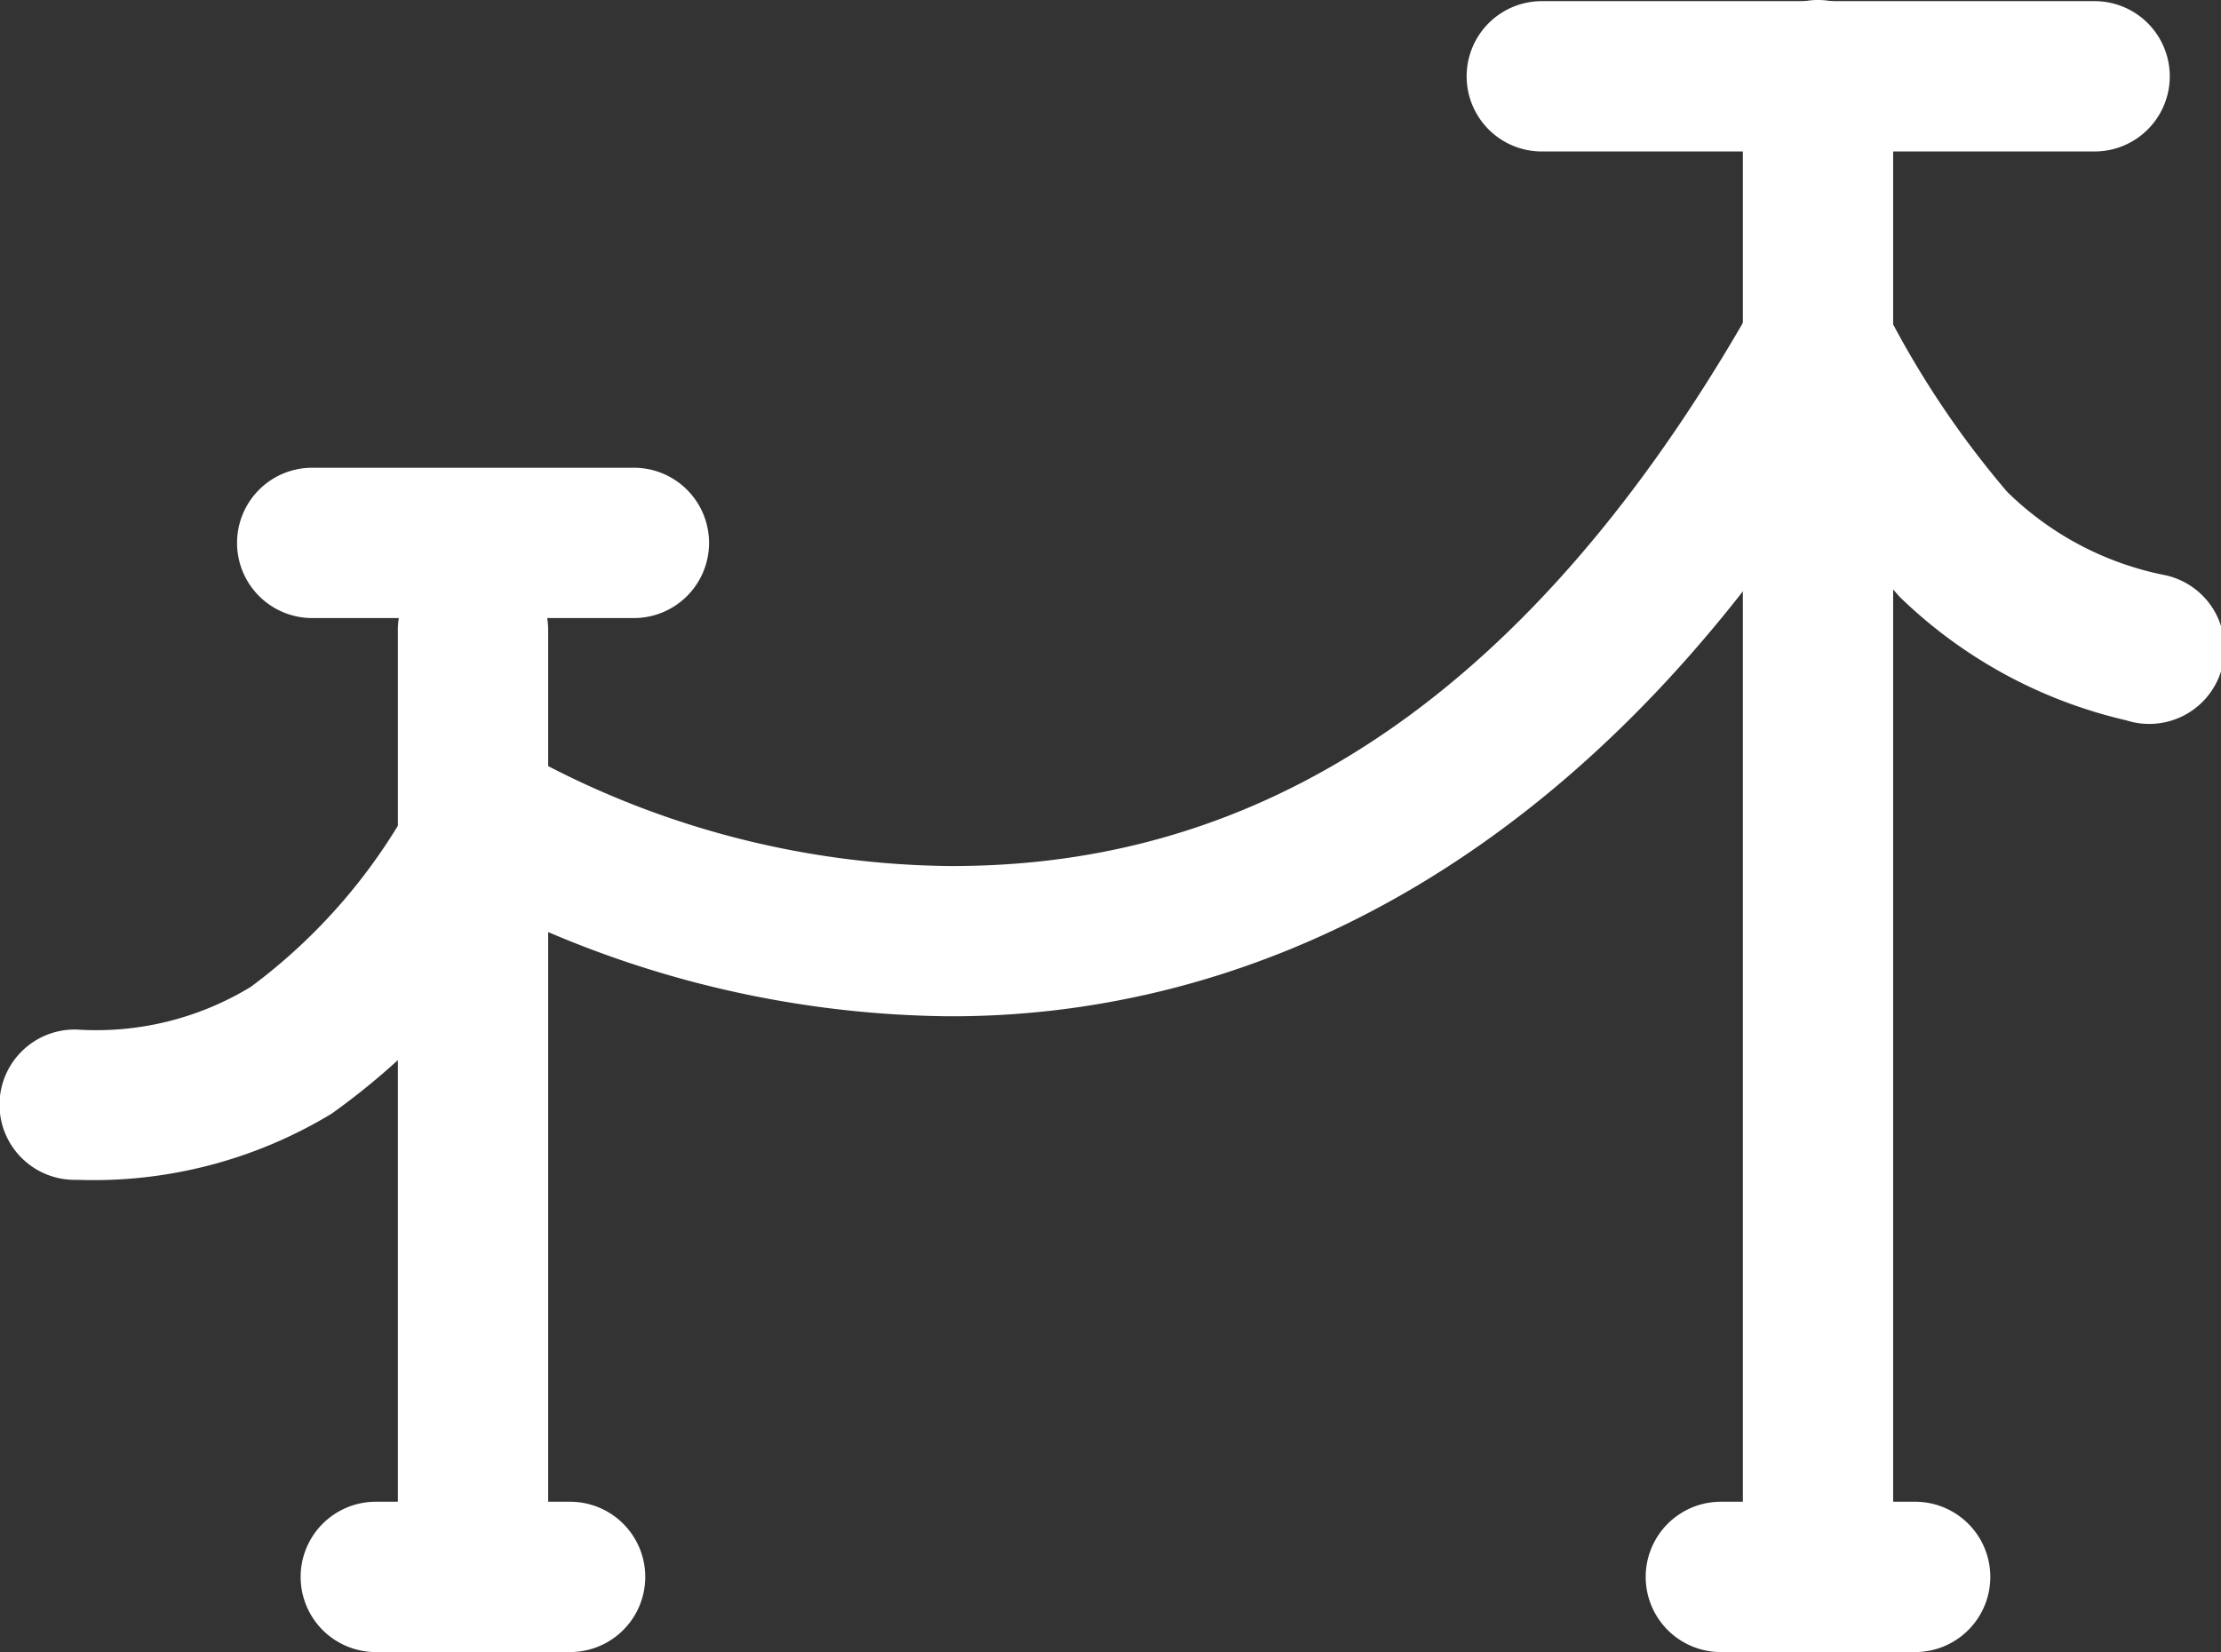 <svg id="np_utility-poles_3341025_000000" xmlns="http://www.w3.org/2000/svg" width="32.734" height="24.356" viewBox="0 0 32.734 24.356">
  <rect x="0" y="0" width="32.734" height="24.356" fill="#333333" stroke="none"/>
  <path id="Path_9993" data-name="Path 9993" d="M73.839,29.839a1.108,1.108,0,0,0-.922,1.668,14.838,14.838,0,0,0,2.167,3.2,7.073,7.073,0,0,0,3.339,1.82h0A1.109,1.109,0,1,0,79,34.388a4.583,4.583,0,0,1-2.334-1.232,13.775,13.775,0,0,1-1.821-2.742v0a1.11,1.11,0,0,0-1-.577Z" transform="translate(-47.086 -25.908)" fill="#fff"/>
  <path id="Path_9994" data-name="Path 9994" d="M45.536,29.84a1.105,1.105,0,0,0-.971.577c-3.865,6.815-8.288,8.274-11.849,8.259A13.16,13.16,0,0,1,26.5,37.036v0a1.108,1.108,0,1,0-1.165,1.885,15.376,15.376,0,0,0,7.371,1.97c4.234.019,9.616-2.031,13.786-9.382a1.109,1.109,0,0,0-.955-1.668Z" transform="translate(-18.733 -25.909)" fill="#fff"/>
  <path id="Path_9995" data-name="Path 9995" d="M17.184,46.992a1.111,1.111,0,0,0-.975.57,8.406,8.406,0,0,1-2.528,3.031,4.376,4.376,0,0,1-2.563.63h0a1.108,1.108,0,1,0,0,2.215,6.763,6.763,0,0,0,3.755-.976,10.463,10.463,0,0,0,3.26-3.8,1.108,1.108,0,0,0-.948-1.673Z" transform="translate(-9.984 -36.045)" fill="#fff"/>
  <path id="Path_9996" data-name="Path 9996" d="M73.874,20.23a1.109,1.109,0,0,0-1.09,1.123V42.41a1.108,1.108,0,1,0,2.215,0V21.353a1.108,1.108,0,0,0-1.125-1.123Z" transform="translate(-47.097 -20.23)" fill="#fff"/>
  <path id="Path_9997" data-name="Path 9997" d="M70.355,74.355a1.108,1.108,0,1,0,0,2.216h2.863a1.108,1.108,0,1,0,0-2.216Z" transform="translate(-44.992 -52.216)" fill="#fff"/>
  <path id="Path_9998" data-name="Path 9998" d="M63.9,20.27a1.108,1.108,0,1,0,0,2.216h8.147a1.108,1.108,0,1,0,0-2.216Z" transform="translate(-41.176 -20.253)" fill="#fff"/>
  <path id="Path_9999" data-name="Path 9999" d="M25.411,40.23a1.106,1.106,0,0,0-1.091,1.123v12.8a1.108,1.108,0,1,0,2.215,0v-12.8a1.108,1.108,0,0,0-1.123-1.123Z" transform="translate(-18.456 -32.049)" fill="#fff"/>
  <path id="Path_10000" data-name="Path 10000" d="M21.89,74.355a1.108,1.108,0,1,0,0,2.216h2.863a1.108,1.108,0,1,0,0-2.216H21.889Z" transform="translate(-16.351 -52.216)" fill="#fff"/>
  <path id="Path_10001" data-name="Path 10001" d="M19.679,37.089a1.108,1.108,0,1,0,0,2.215h4.674a1.108,1.108,0,1,0,0-2.215Z" transform="translate(-15.044 -30.193)" fill="#fff"/>
</svg>
